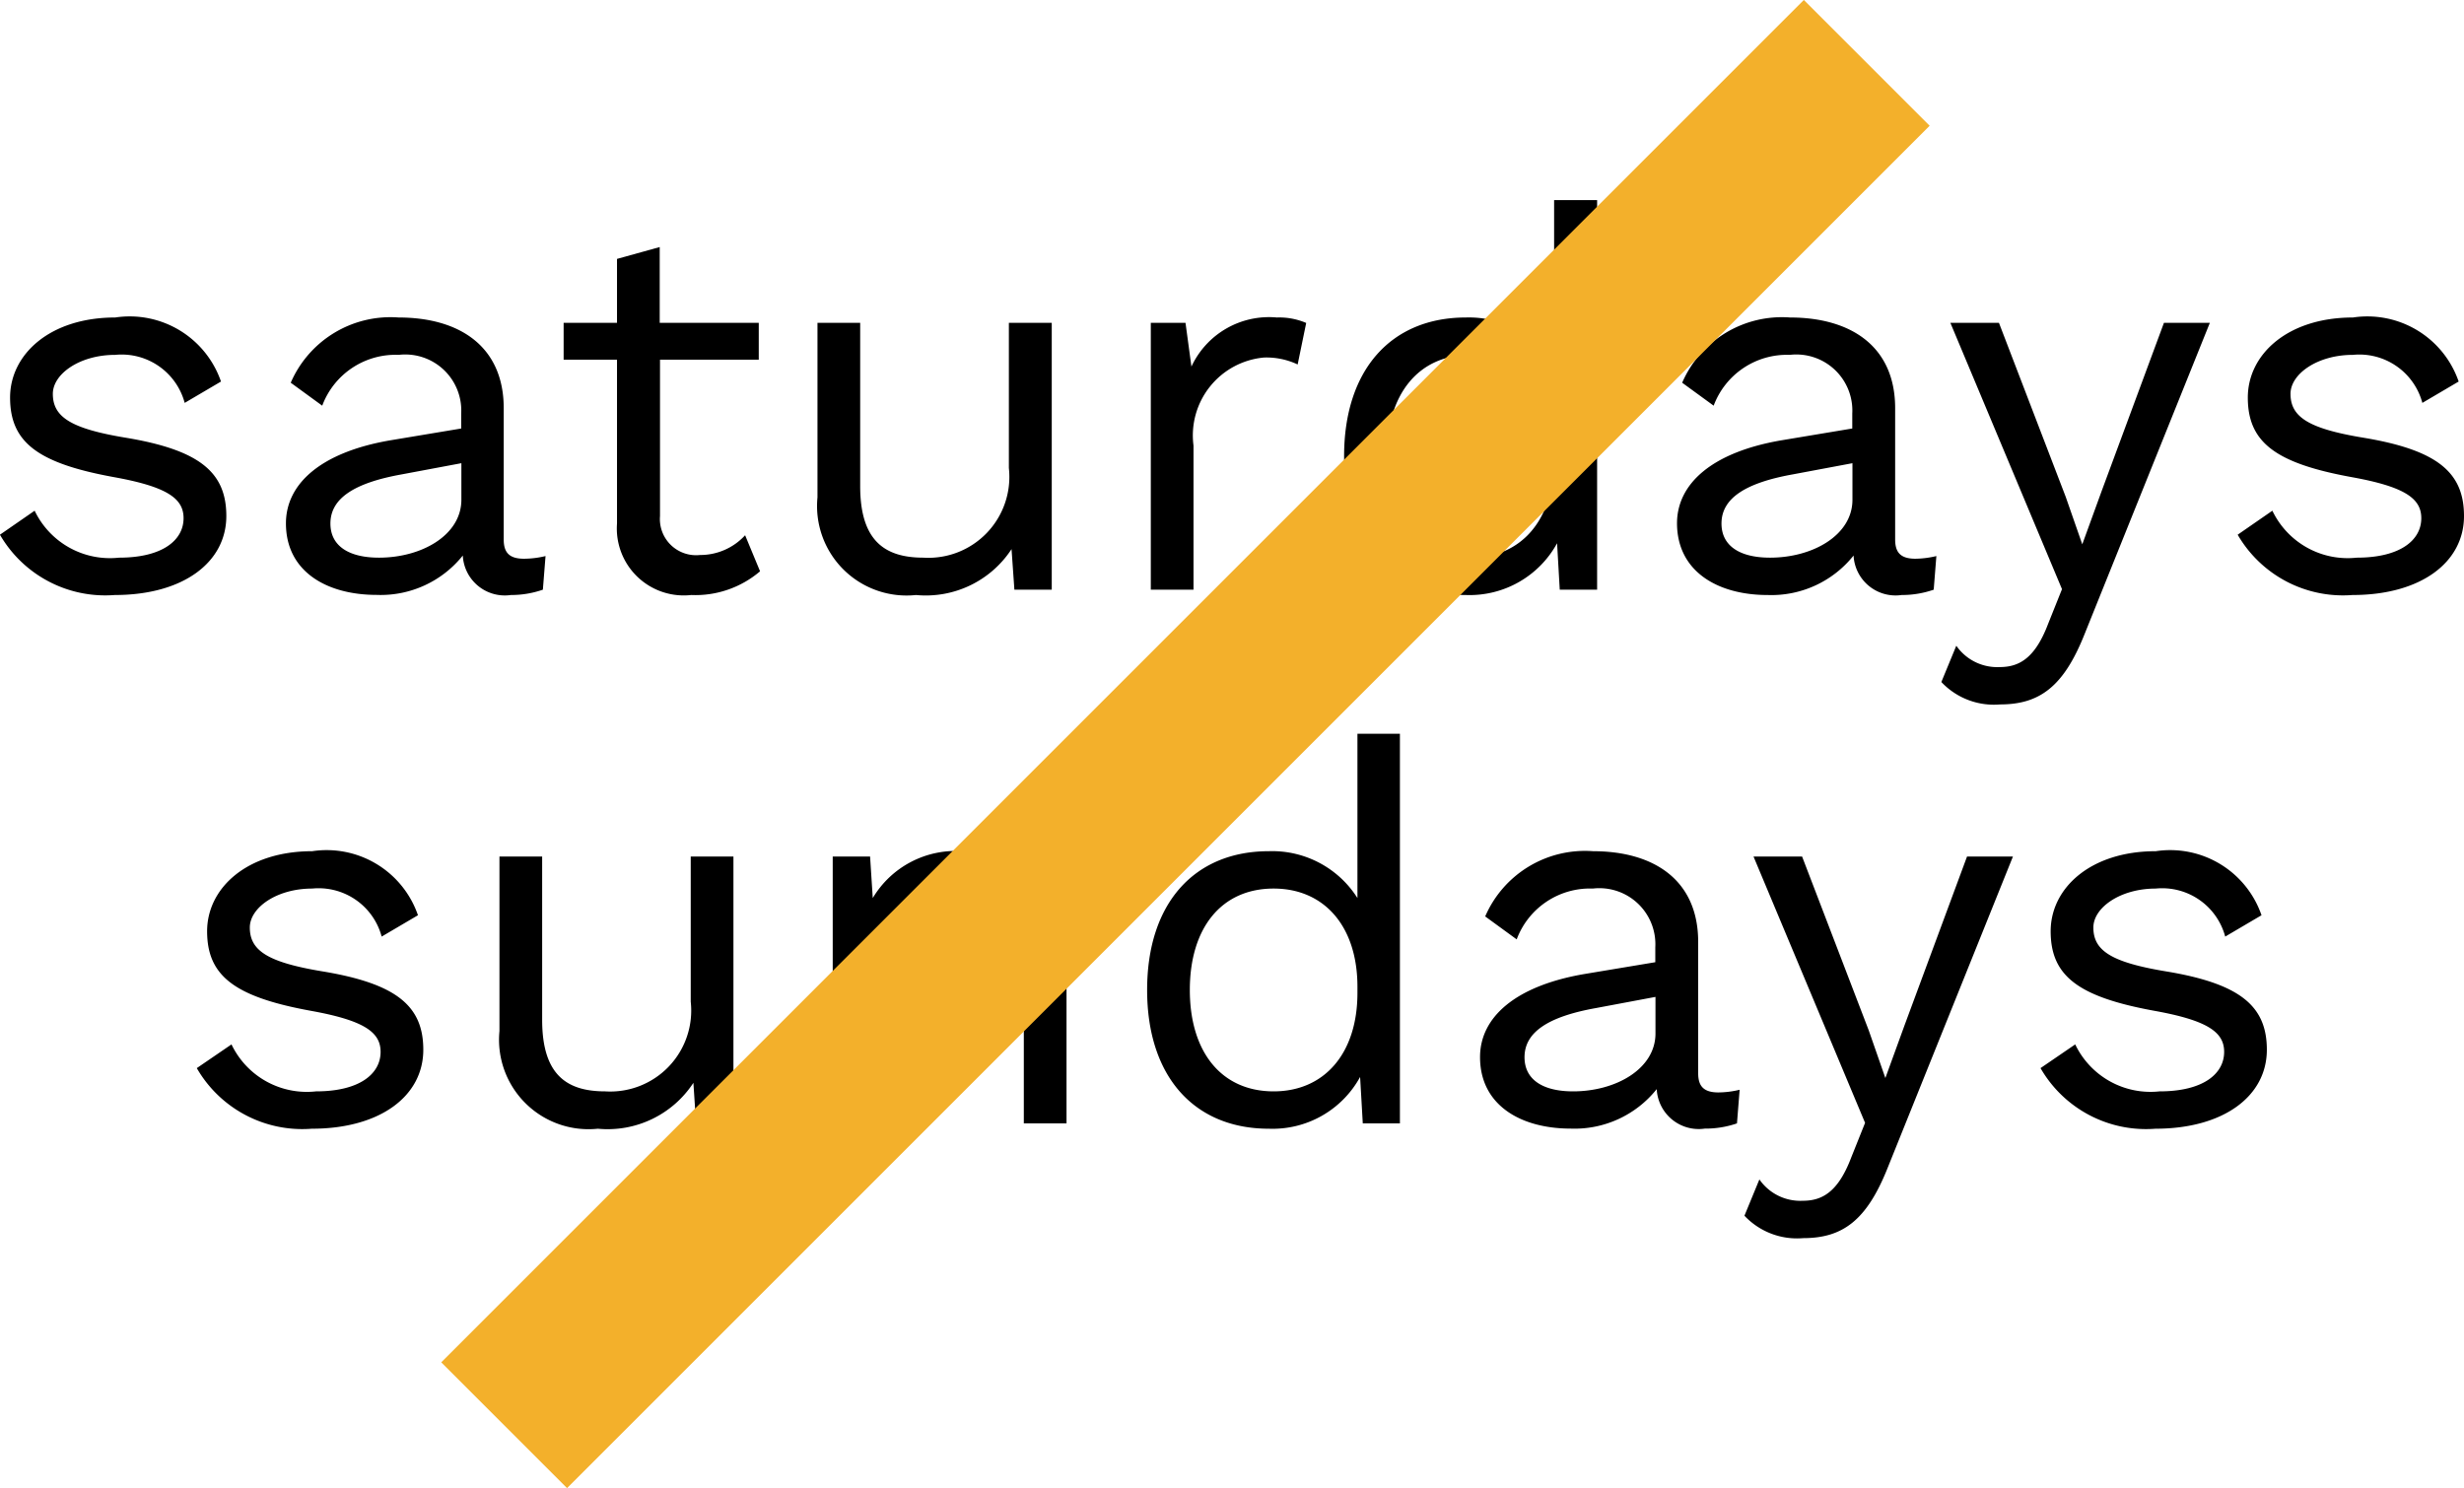<svg xmlns="http://www.w3.org/2000/svg" width="41.544" height="25.095" viewBox="0 0 41.544 25.095">
  <g id="Group_5367" data-name="Group 5367" transform="translate(-2685 1672.034)">
    <path id="Path_6064" data-name="Path 6064" d="M-18.868.09c1.152,0,1.881-.549,1.881-1.332,0-.738-.45-1.116-1.71-1.323-.918-.153-1.215-.351-1.215-.738,0-.333.45-.657,1.053-.657a1.1,1.1,0,0,1,1.17.81l.612-.36A1.628,1.628,0,0,0-18.86-4.59c-1.1,0-1.773.621-1.773,1.35,0,.756.468,1.107,1.746,1.341.9.162,1.179.36,1.179.693,0,.369-.351.666-1.089.666a1.407,1.407,0,0,1-1.422-.792l-.585.405A2.052,2.052,0,0,0-18.868.09Zm6.9-.612c-.252,0-.342-.108-.342-.324V-3.06c0-1.044-.747-1.53-1.773-1.53a1.832,1.832,0,0,0-1.818,1.1l.531.387A1.319,1.319,0,0,1-14.08-3.96a.945.945,0,0,1,1.053.99v.252l-1.2.2c-1.161.2-1.755.729-1.755,1.4,0,.81.684,1.206,1.53,1.206A1.772,1.772,0,0,0-13-.576a.709.709,0,0,0,.81.666,1.633,1.633,0,0,0,.54-.09l.045-.567A1.577,1.577,0,0,1-11.965-.522ZM-14.413-.54c-.513,0-.819-.2-.819-.576,0-.423.4-.684,1.2-.828l1.008-.189v.621C-13.028-.918-13.694-.54-14.413-.54ZM-8.24-.918A1.025,1.025,0,0,1-9-.585a.61.61,0,0,1-.675-.657V-3.879h1.665V-4.5H-9.68V-5.778l-.72.2V-4.5h-.9v.621h.9v2.763A1.129,1.129,0,0,0-9.149.09a1.68,1.68,0,0,0,1.161-.4ZM-3.793-4.5v2.448A1.365,1.365,0,0,1-5.233-.54C-5.881-.54-6.3-.819-6.3-1.746V-4.5h-.72v2.943A1.509,1.509,0,0,0-5.359.09,1.728,1.728,0,0,0-3.748-.684L-3.7,0h.63V-4.5ZM.725-4.59a1.442,1.442,0,0,0-1.44.828l-.1-.738H-1.4V0h.72V-2.43A1.319,1.319,0,0,1,.509-3.915a1.238,1.238,0,0,1,.567.117l.144-.7A1.153,1.153,0,0,0,.725-4.59ZM5.4-6.57V-3.8A1.7,1.7,0,0,0,3.911-4.59c-1.251,0-2.052.873-2.052,2.34S2.66.09,3.911.09A1.682,1.682,0,0,0,5.45-.783L5.495,0h.63V-6.57ZM3.992-.54c-.882,0-1.413-.666-1.413-1.71S3.11-3.96,3.992-3.96C4.847-3.96,5.4-3.321,5.4-2.3V-2.2C5.4-1.179,4.847-.54,3.992-.54Zm7.5.018c-.252,0-.342-.108-.342-.324V-3.06c0-1.044-.747-1.53-1.773-1.53a1.832,1.832,0,0,0-1.818,1.1l.531.387A1.319,1.319,0,0,1,9.374-3.96a.945.945,0,0,1,1.053.99v.252l-1.2.2c-1.161.2-1.755.729-1.755,1.4C7.475-.306,8.159.09,9,.09a1.772,1.772,0,0,0,1.449-.666.709.709,0,0,0,.81.666A1.633,1.633,0,0,0,11.8,0l.045-.567A1.577,1.577,0,0,1,11.489-.522ZM9.041-.54c-.513,0-.819-.2-.819-.576,0-.423.4-.684,1.2-.828l1.008-.189v.621C10.427-.918,9.76-.54,9.041-.54ZM16.456-4.5h-.774L14.629-1.656l-.324.891-.279-.8L12.9-4.5h-.819L13.963-.009l-.234.585c-.225.594-.5.729-.819.729a.84.84,0,0,1-.729-.36l-.252.612a1.216,1.216,0,0,0,.99.378c.666,0,1.071-.3,1.422-1.179ZM18.86.09c1.152,0,1.881-.549,1.881-1.332,0-.738-.45-1.116-1.71-1.323-.918-.153-1.215-.351-1.215-.738,0-.333.45-.657,1.053-.657a1.1,1.1,0,0,1,1.17.81l.612-.36a1.628,1.628,0,0,0-1.782-1.08c-1.1,0-1.773.621-1.773,1.35,0,.756.468,1.107,1.746,1.341.9.162,1.179.36,1.179.693,0,.369-.351.666-1.089.666a1.407,1.407,0,0,1-1.422-.792l-.585.405A2.052,2.052,0,0,0,18.86.09Zm-34.407,9c1.152,0,1.881-.549,1.881-1.332,0-.738-.45-1.116-1.71-1.323-.918-.153-1.215-.351-1.215-.738,0-.333.45-.657,1.053-.657a1.1,1.1,0,0,1,1.17.81l.612-.36a1.628,1.628,0,0,0-1.782-1.08c-1.1,0-1.773.621-1.773,1.35,0,.756.468,1.107,1.746,1.341.9.162,1.179.36,1.179.693,0,.369-.351.666-1.089.666A1.407,1.407,0,0,1-16.9,7.668l-.585.4A2.052,2.052,0,0,0-15.547,9.09Zm6.39-4.59V6.948A1.365,1.365,0,0,1-10.6,8.46c-.648,0-1.062-.279-1.062-1.206V4.5h-.72V7.443A1.509,1.509,0,0,0-10.723,9.09a1.728,1.728,0,0,0,1.611-.774L-9.067,9h.63V4.5Zm4.581-.09A1.628,1.628,0,0,0-6.088,5.2l-.045-.7h-.63V9h.72V6.606A1.385,1.385,0,0,1-4.648,5.04c.621,0,1.107.333,1.107,1.332V9h.72V6.12A1.612,1.612,0,0,0-4.576,4.41Zm6.66-1.98V5.2A1.7,1.7,0,0,0,.59,4.41c-1.251,0-2.052.873-2.052,2.34S-.661,9.09.59,9.09a1.682,1.682,0,0,0,1.539-.873L2.174,9H2.8V2.43ZM.671,8.46c-.882,0-1.413-.666-1.413-1.71S-.211,5.04.671,5.04c.855,0,1.413.639,1.413,1.656V6.8C2.084,7.821,1.526,8.46.671,8.46Zm7.5.018c-.252,0-.342-.108-.342-.324V5.94c0-1.044-.747-1.53-1.773-1.53a1.832,1.832,0,0,0-1.818,1.1l.531.387A1.319,1.319,0,0,1,6.053,5.04a.945.945,0,0,1,1.053.99v.252l-1.2.2c-1.161.2-1.755.729-1.755,1.4,0,.81.684,1.206,1.53,1.206a1.772,1.772,0,0,0,1.449-.666.709.709,0,0,0,.81.666A1.633,1.633,0,0,0,8.483,9l.045-.567A1.577,1.577,0,0,1,8.168,8.478ZM5.72,8.46c-.513,0-.819-.2-.819-.576,0-.423.4-.684,1.2-.828l1.008-.189v.621C7.106,8.082,6.44,8.46,5.72,8.46ZM13.136,4.5h-.774L11.309,7.344l-.324.891-.279-.8L9.581,4.5H8.762l1.881,4.491-.234.585c-.225.594-.5.729-.819.729a.84.84,0,0,1-.729-.36l-.252.612a1.216,1.216,0,0,0,.99.378c.666,0,1.071-.3,1.422-1.179Zm2.4,4.59c1.152,0,1.881-.549,1.881-1.332,0-.738-.45-1.116-1.71-1.323-.918-.153-1.215-.351-1.215-.738,0-.333.45-.657,1.053-.657a1.1,1.1,0,0,1,1.17.81l.612-.36a1.628,1.628,0,0,0-1.782-1.08c-1.1,0-1.773.621-1.773,1.35,0,.756.468,1.107,1.746,1.341.9.162,1.179.36,1.179.693,0,.369-.351.666-1.089.666a1.407,1.407,0,0,1-1.422-.792l-.585.4A2.052,2.052,0,0,0,15.539,9.09Z" transform="translate(2705.803 -1662.09)"/>
    <line id="Line_214" data-name="Line 214" x1="22.974" y2="22.974" transform="translate(2693.5 -1670.974)" fill="none" stroke="#f3b02b" stroke-width="3"/>
  </g>
</svg>
